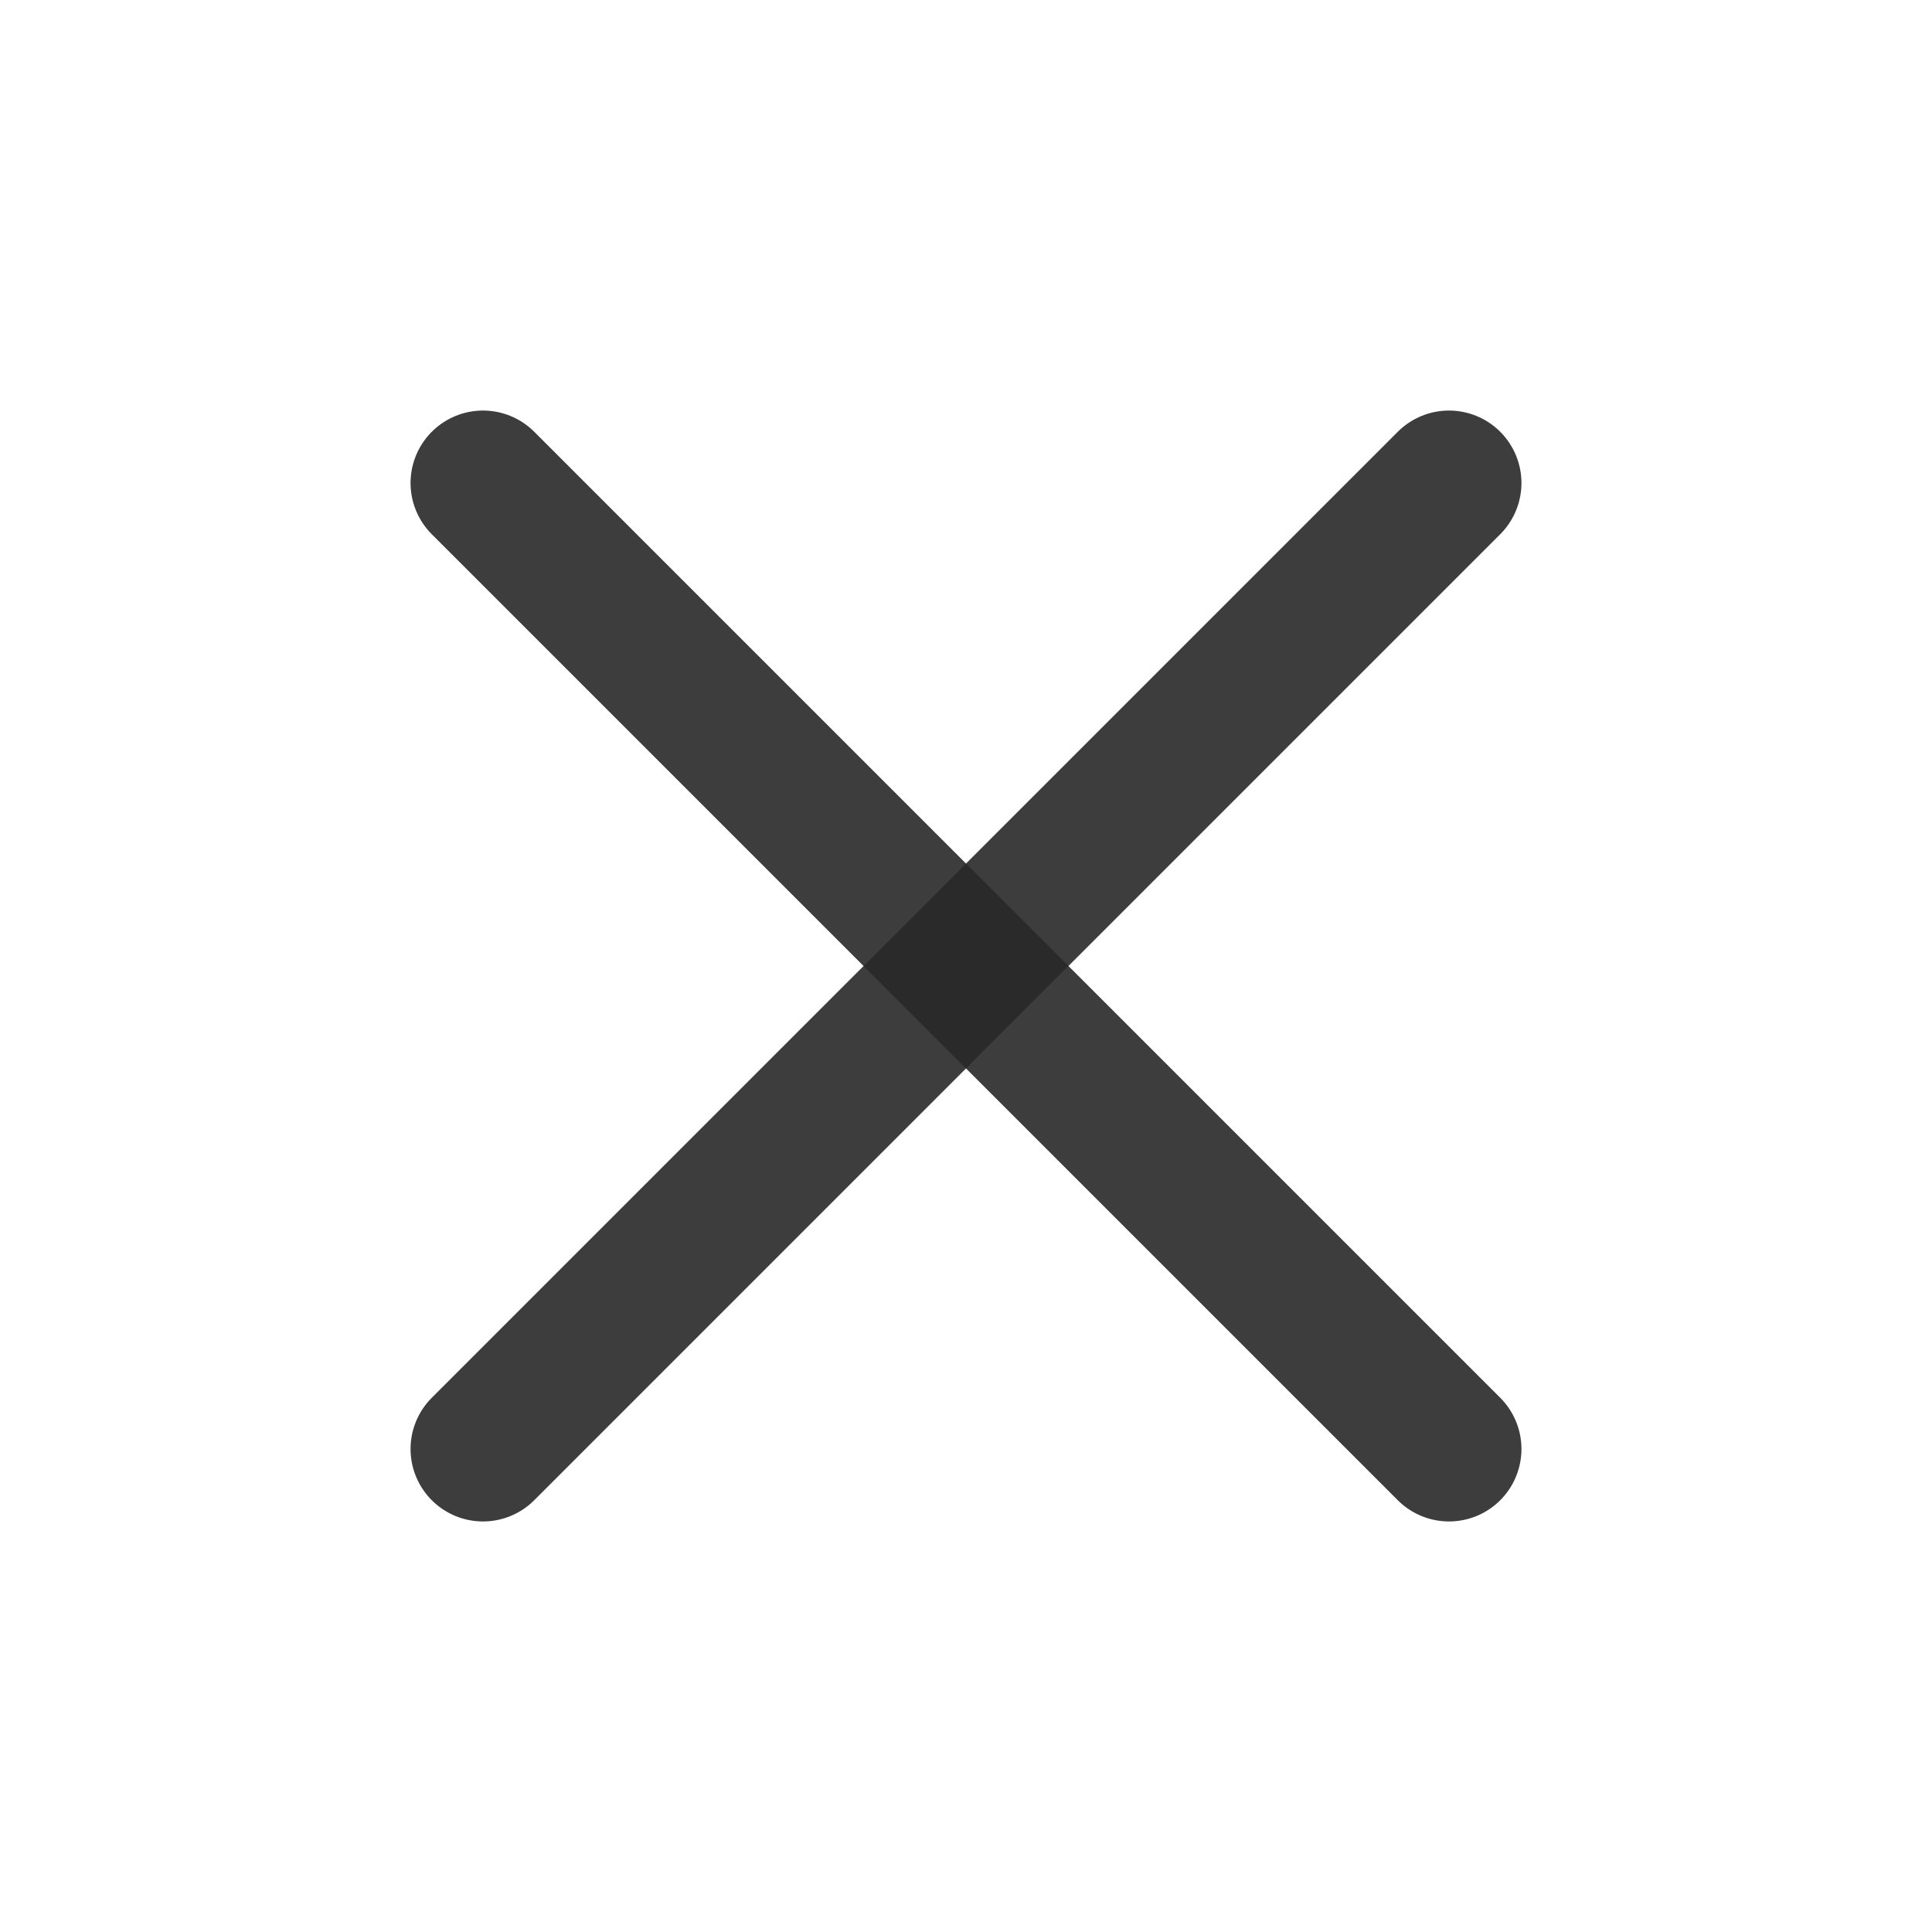 <svg width="40" height="40" viewBox="0 0 40 40" fill="none" xmlns="http://www.w3.org/2000/svg">
    <rect width="40" height="40" fill="white"/>
    <path d="M30 10L10 30" stroke="#282828" stroke-opacity="0.9" stroke-width="3" stroke-linecap="round" stroke-linejoin="round"/>
    <path d="M10 10L30 30" stroke="#282828" stroke-opacity="0.9" stroke-width="3" stroke-linecap="round" stroke-linejoin="round"/>
</svg>

